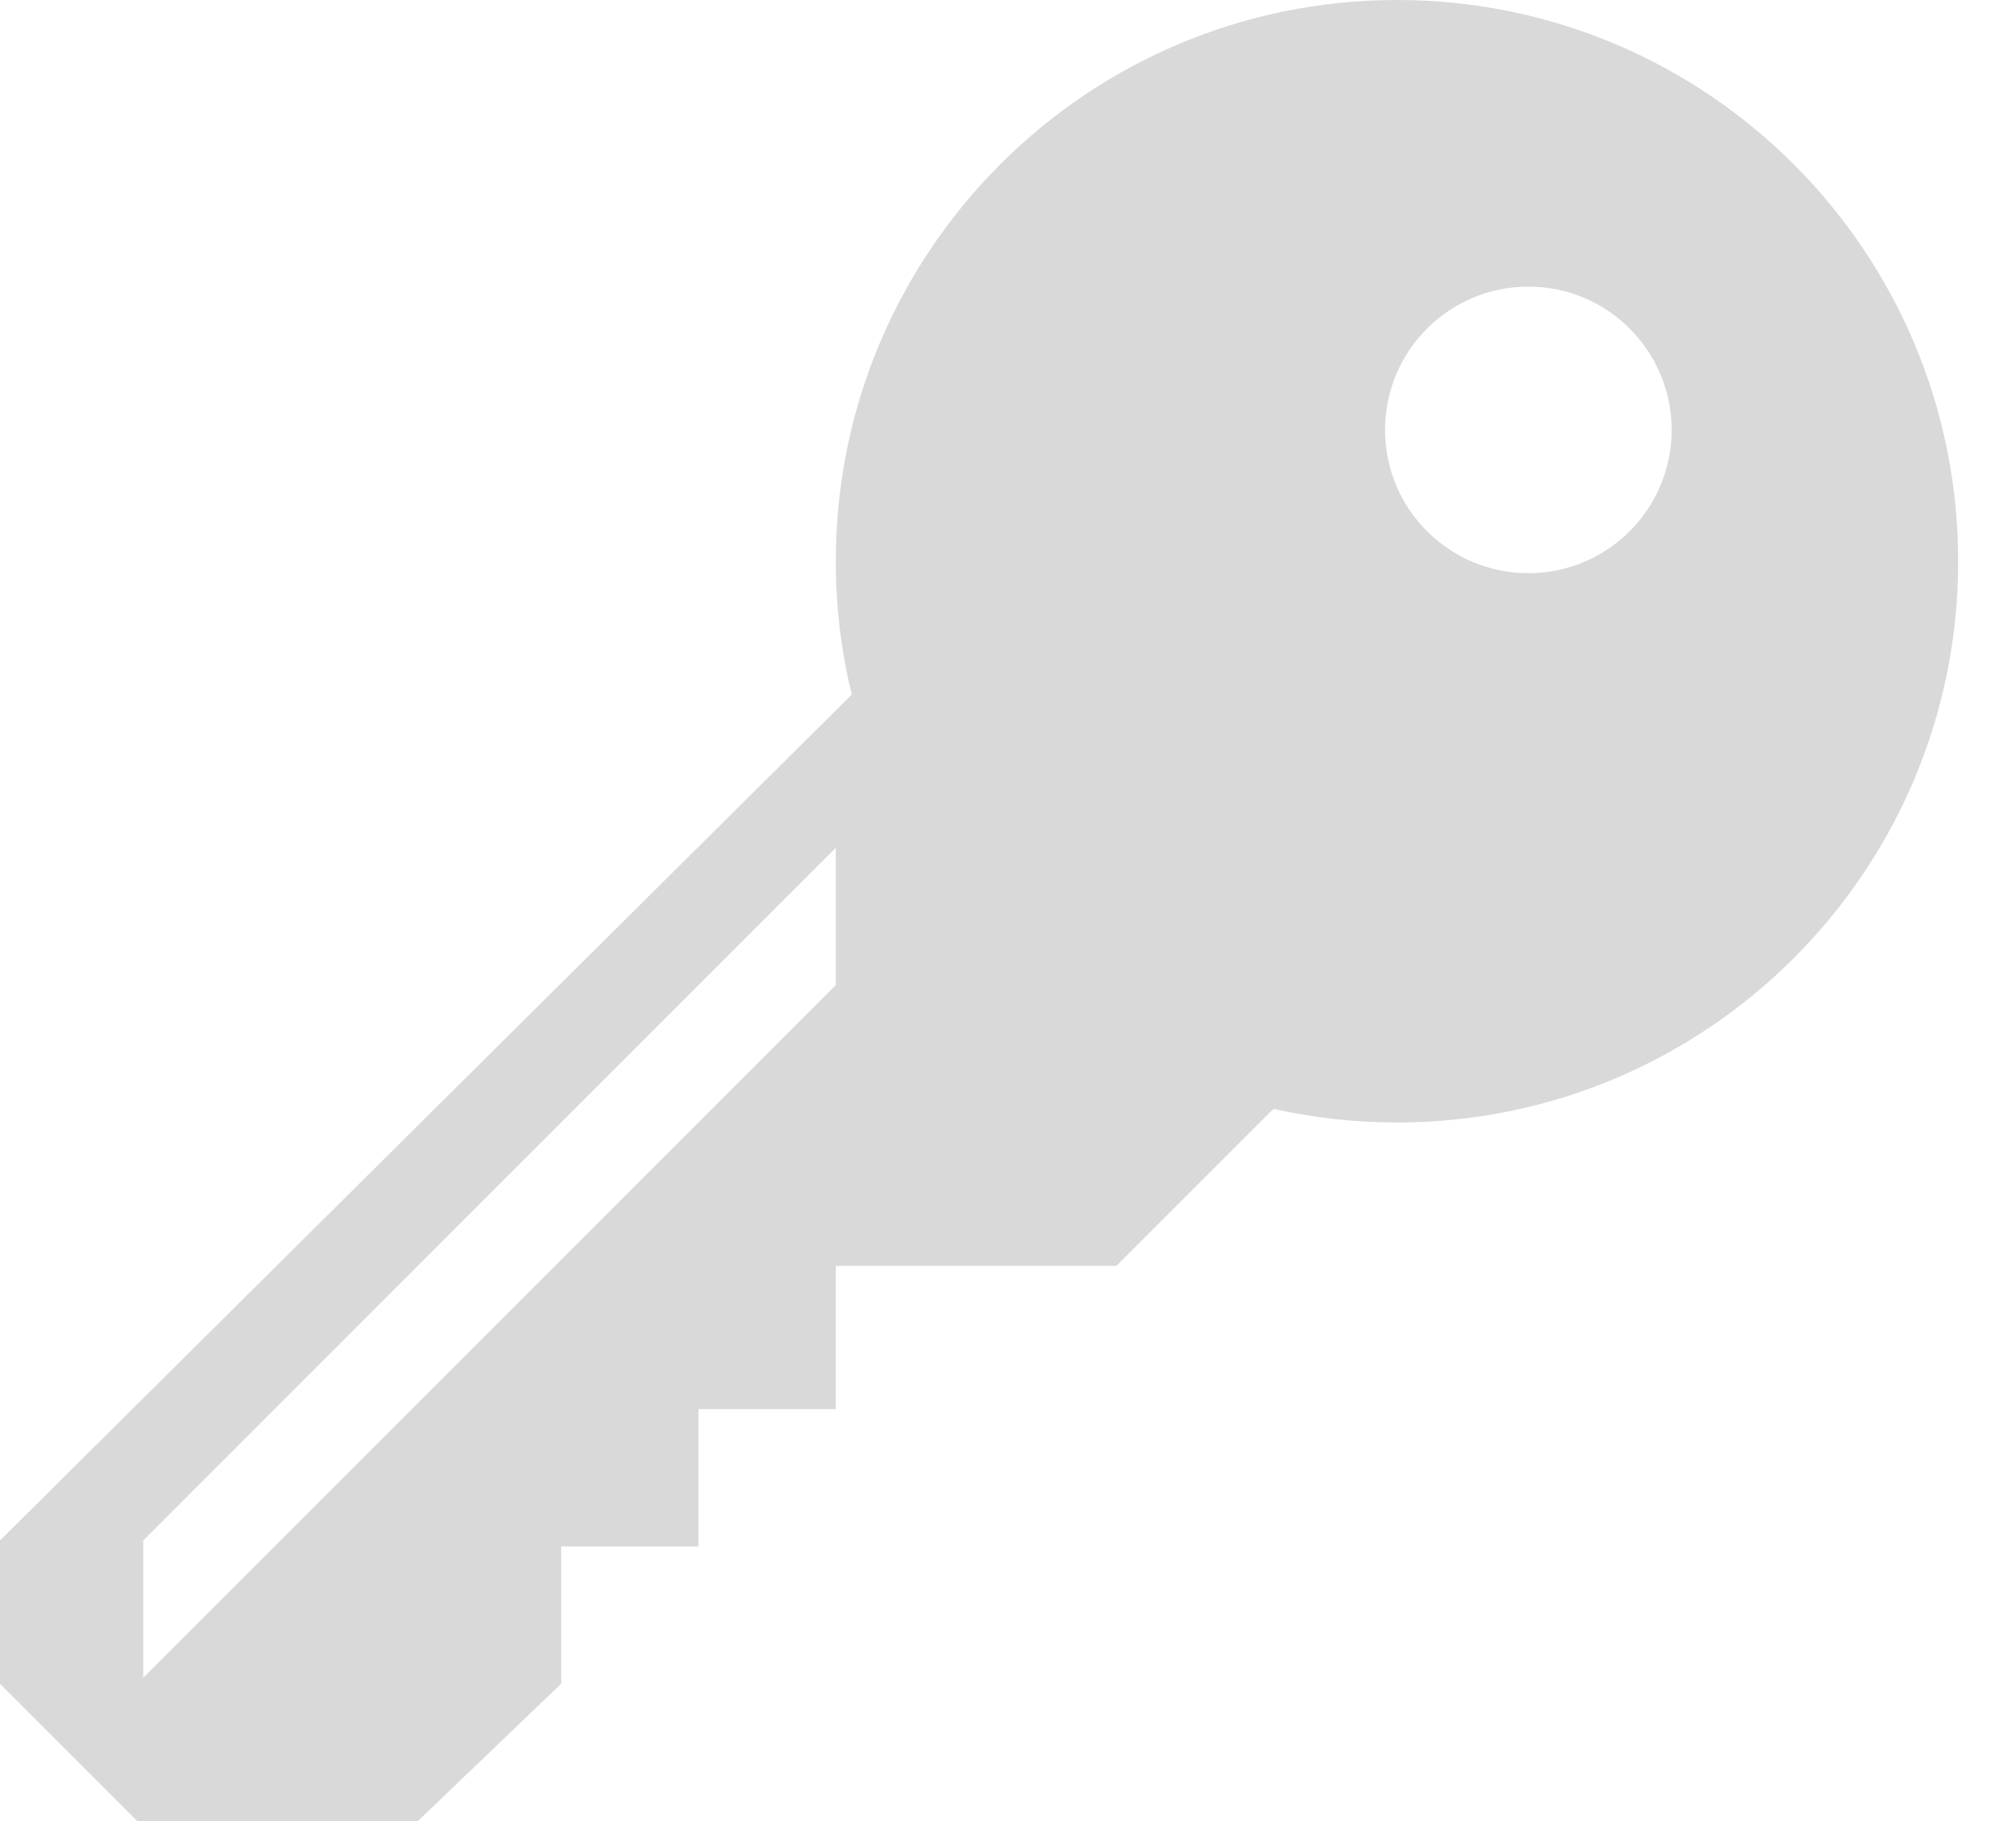 <?xml version="1.0" encoding="UTF-8"?> <svg xmlns="http://www.w3.org/2000/svg" width="31" height="28" viewBox="0 0 31 28" fill="none"><path fill-rule="evenodd" clip-rule="evenodd" d="M30.111 8.63C30.111 13.396 26.248 17.259 21.482 17.259C20.832 17.259 20.2 17.187 19.591 17.051L19.554 17.076L17.167 19.463H12.852V21.666H10.741V23.777H8.629V25.889L6.426 28H2.111L-8.65936e-05 25.889V23.686L13.097 10.68C12.937 10.023 12.852 9.336 12.852 8.63C12.852 3.864 16.716 0 21.482 0C26.248 0 30.111 3.864 30.111 8.63ZM25.705 6.61C25.705 7.827 24.718 8.813 23.502 8.813C22.285 8.813 21.298 7.827 21.298 6.61C21.298 5.393 22.285 4.407 23.502 4.407C24.718 4.407 25.705 5.393 25.705 6.61ZM2.203 23.685L12.852 13.036V15.148L2.203 25.797V23.685Z" fill="#D9D9D9"></path></svg> 
